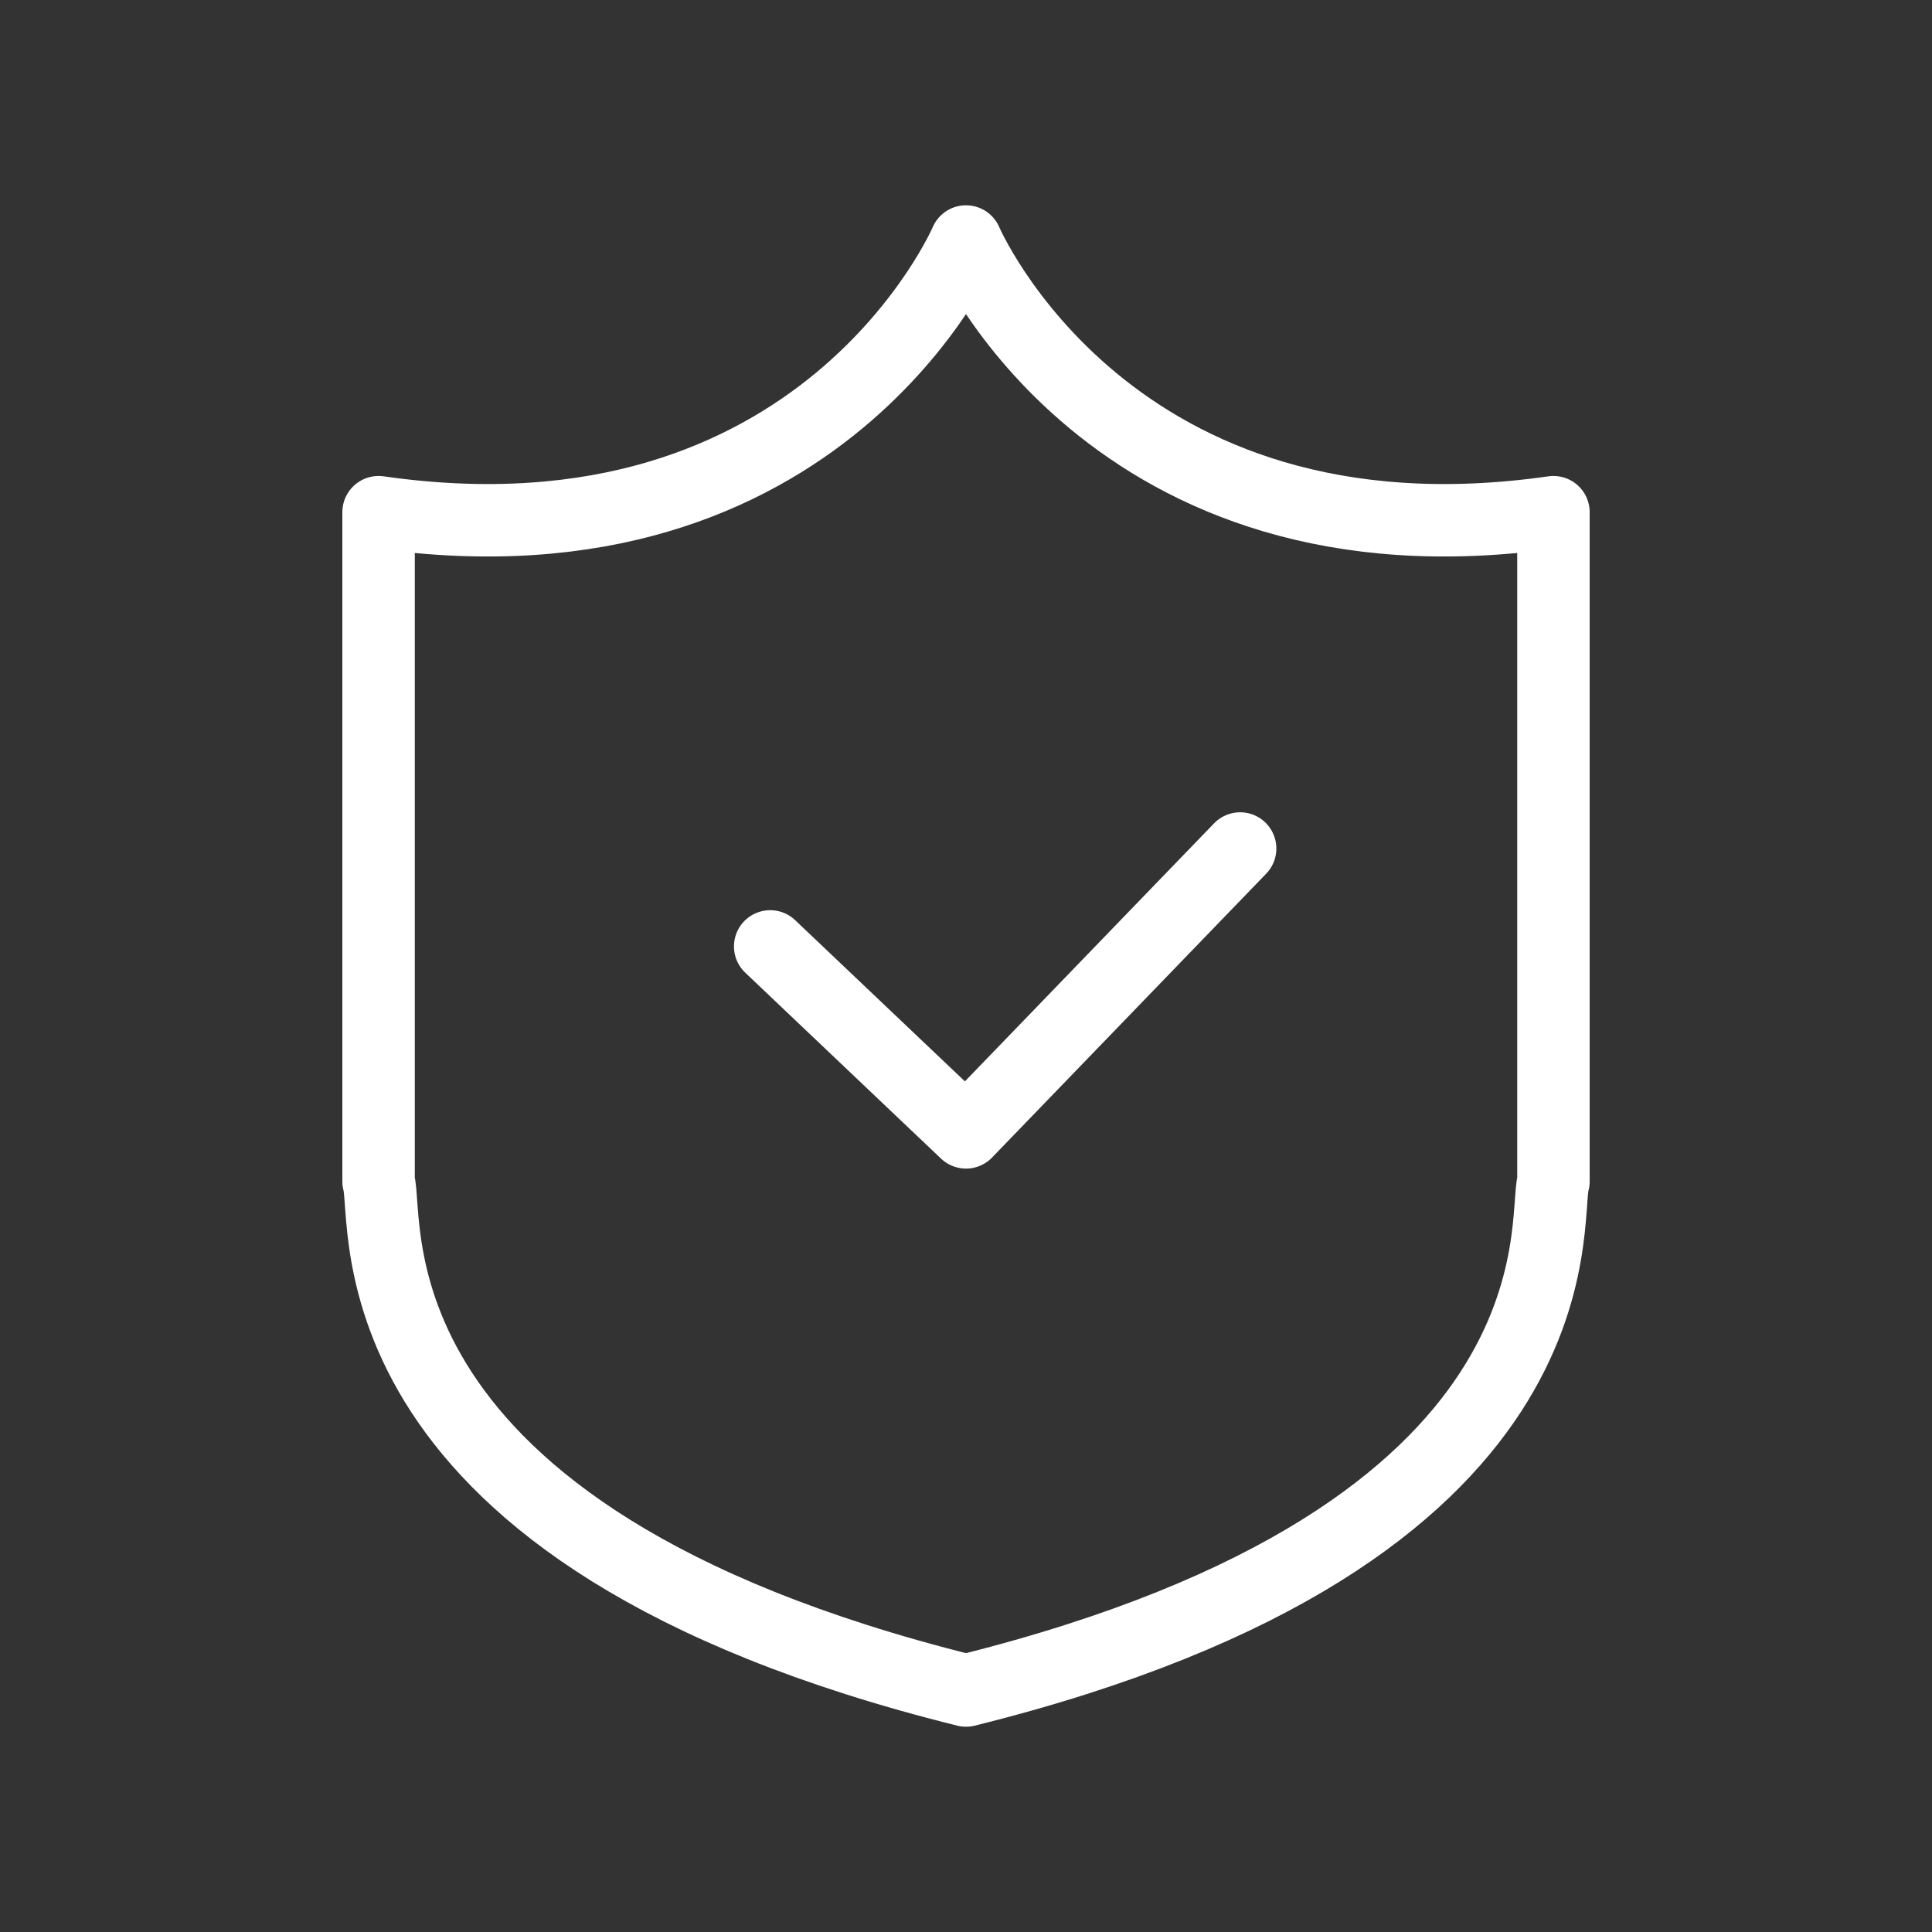 <svg xmlns="http://www.w3.org/2000/svg" width="80" height="80" viewBox="0 0 80 80">
    <rect x="0" y="0" width="80" height="80" fill="#333333" stroke="none"/>
    <path data-name="사각형 10440" style="fill:none" d="M0 0h80v80H0z"/>
    <g data-name="그룹 12148">
        <path data-name="패스 27368" d="M27.324 3S21.409 16.848 3 14.209v27.71C3.478 43.528 1.356 56.549 27.324 63c25.969-6.451 23.846-19.472 24.325-21.081v-27.71C33.239 16.848 27.324 3 27.324 3z" transform="translate(12.676 7)" style="stroke:#fff;stroke-linecap:round;stroke-linejoin:round;stroke-width:3px;fill:none"/>
        <path data-name="패스 27369" d="m23 38.054 8.108 7.7L42.459 34" transform="translate(8.892 1.135)" style="stroke:#fff;stroke-linecap:round;stroke-linejoin:round;stroke-width:3px;fill:none"/>
    </g>
</svg>
